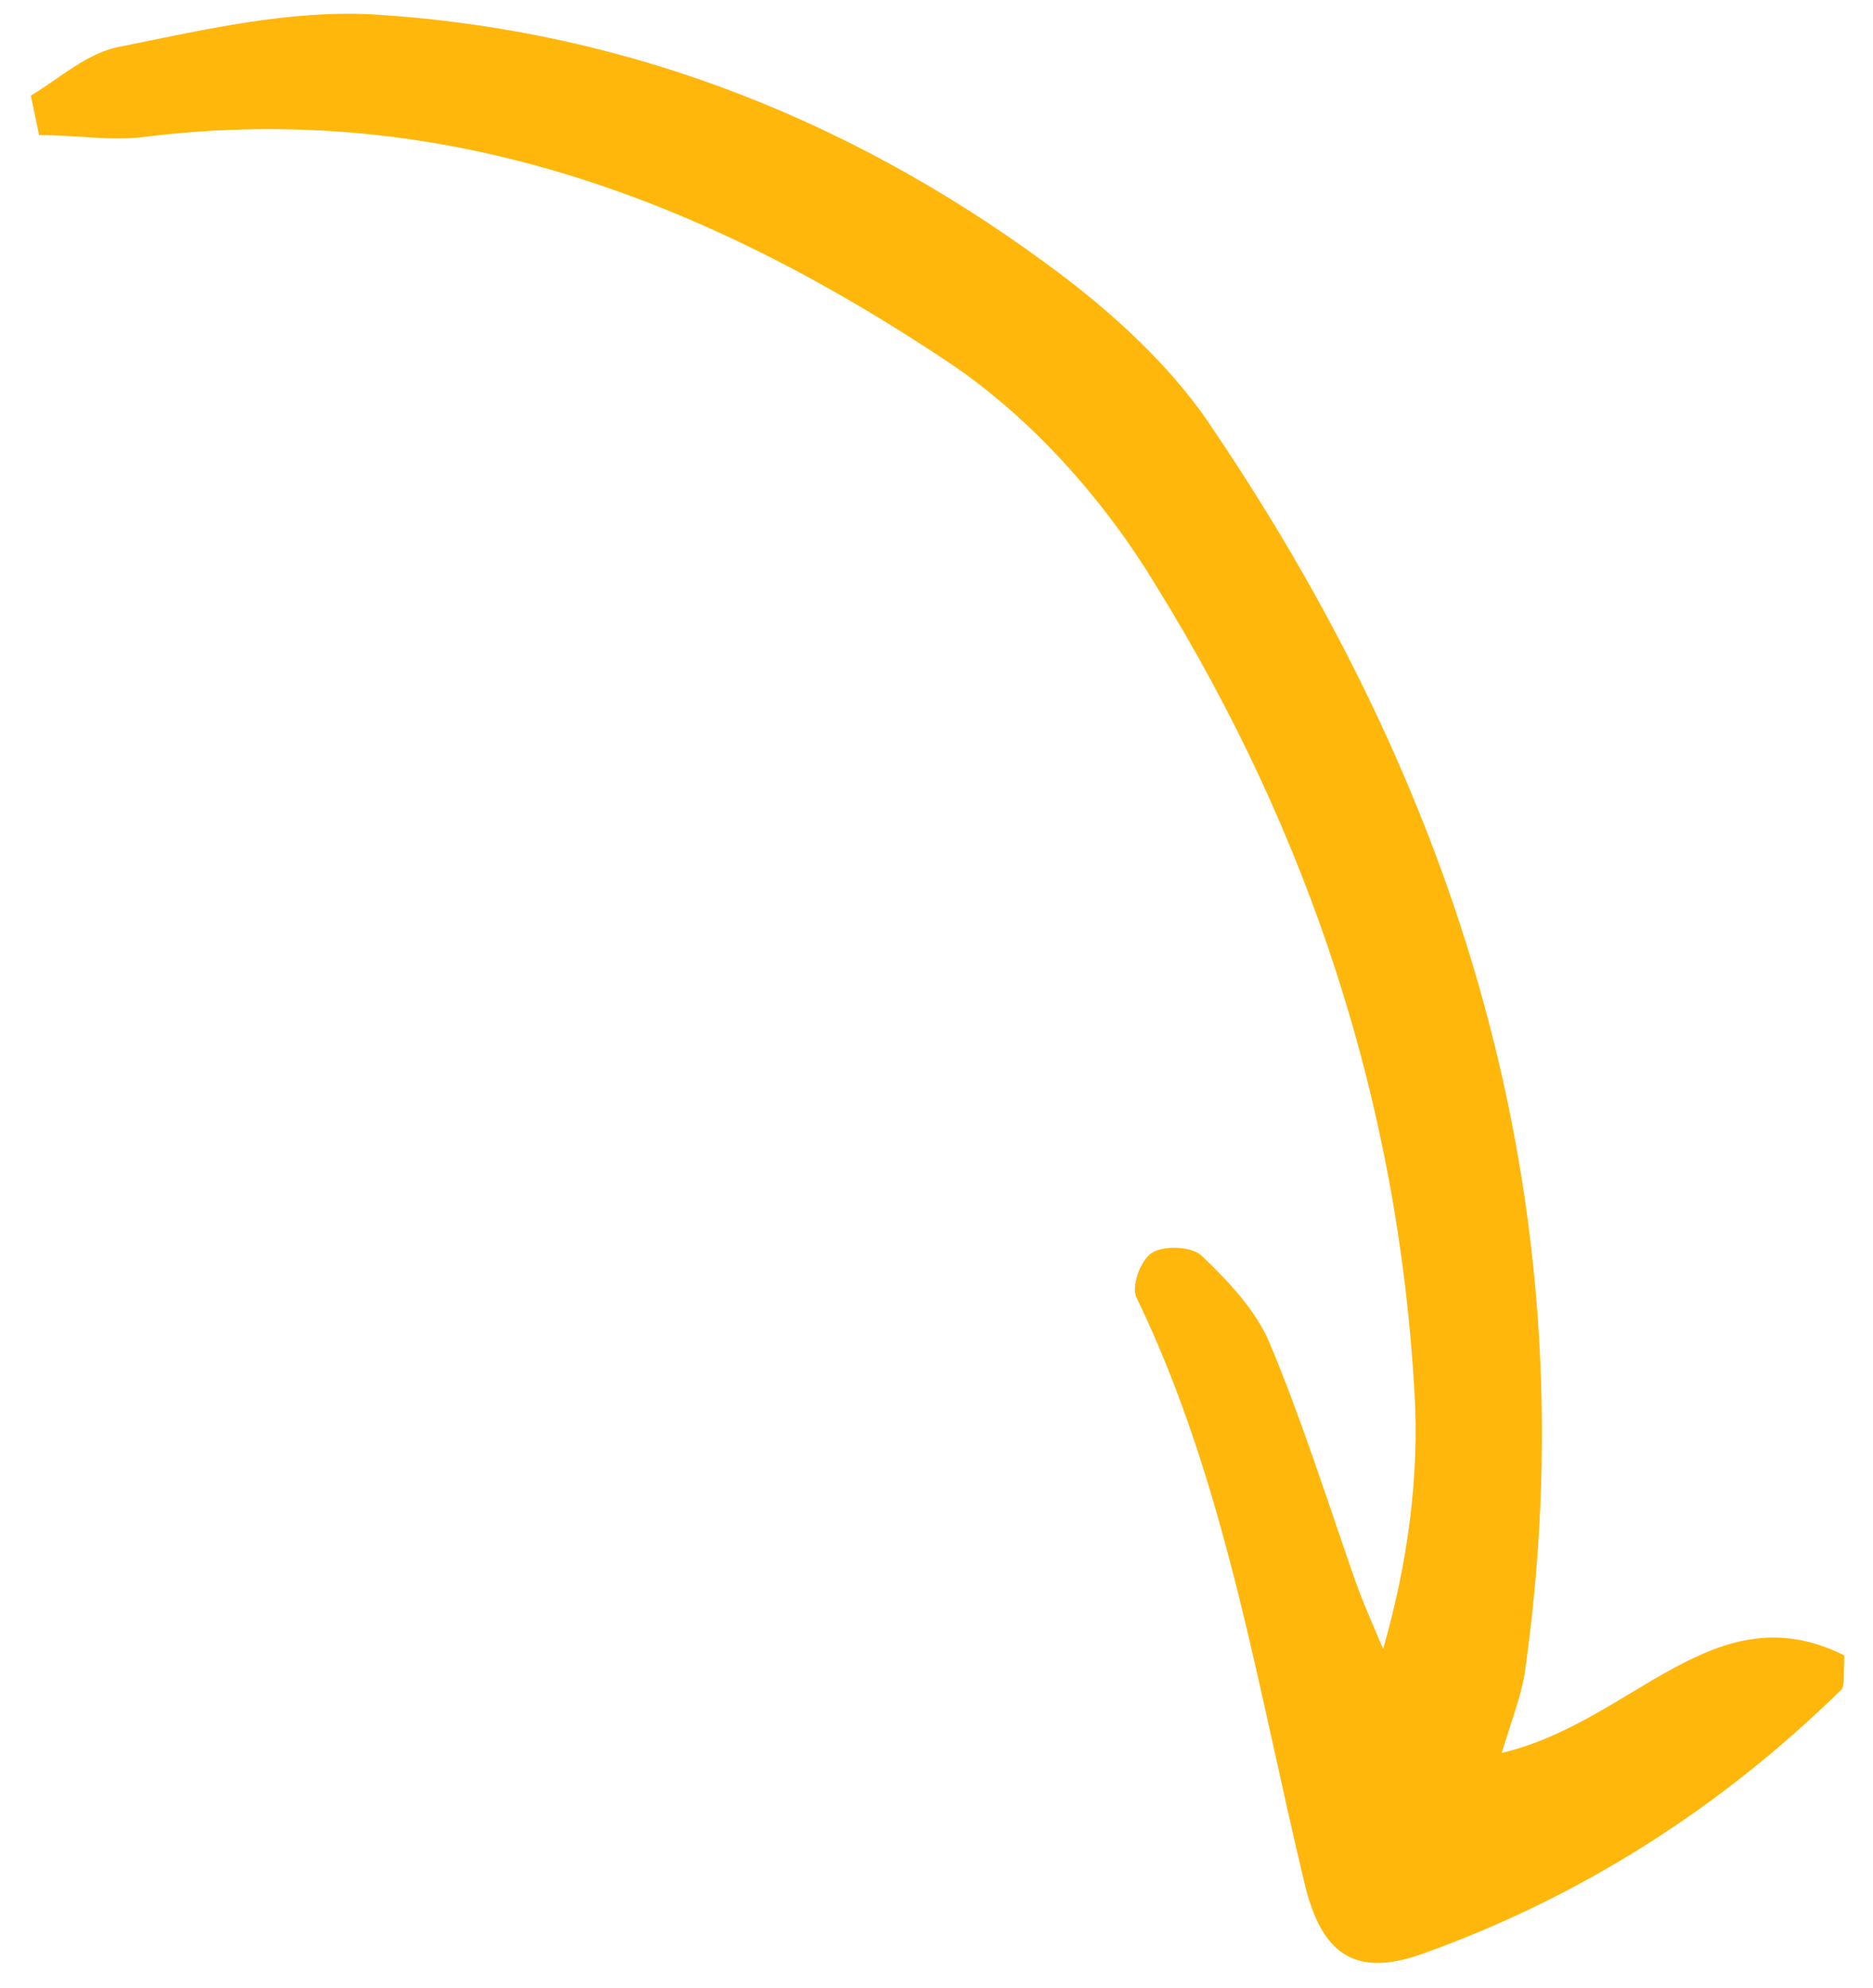 <?xml version="1.0" encoding="UTF-8"?> <svg xmlns="http://www.w3.org/2000/svg" width="49" height="52" viewBox="0 0 49 52" fill="none"> <path d="M1.023 3.536C1.923 3.525 2.815 3.685 3.718 3.588C11.636 2.584 18.507 5.266 24.805 9.47C26.974 10.916 28.9 13.081 30.265 15.355C34.248 21.788 36.58 28.848 37.006 36.439C37.133 38.627 36.829 40.885 36.184 43.131C35.91 42.479 35.595 41.783 35.366 41.09C34.674 39.097 34.027 37.062 33.206 35.107C32.853 34.281 32.155 33.529 31.454 32.862C31.208 32.596 30.438 32.569 30.13 32.772C29.823 32.975 29.58 33.695 29.741 33.957C32.075 38.791 32.89 44.127 34.14 49.308C34.582 51.122 35.458 51.709 37.151 51.127C41.319 49.647 45.009 47.295 48.172 44.196C48.26 44.114 48.23 43.813 48.25 43.3C44.85 41.596 42.744 45.032 39.286 45.851C39.532 45.047 39.772 44.413 39.881 43.818C41.598 31.85 38.386 21.078 31.755 11.256C30.787 9.766 29.384 8.433 27.93 7.311C22.57 3.227 16.502 0.787 9.754 0.377C7.575 0.257 5.328 0.777 3.17 1.215C2.308 1.356 1.553 2.057 0.807 2.501C0.879 2.846 0.951 3.191 1.023 3.536Z" fill="#FFB70C"></path> </svg> 